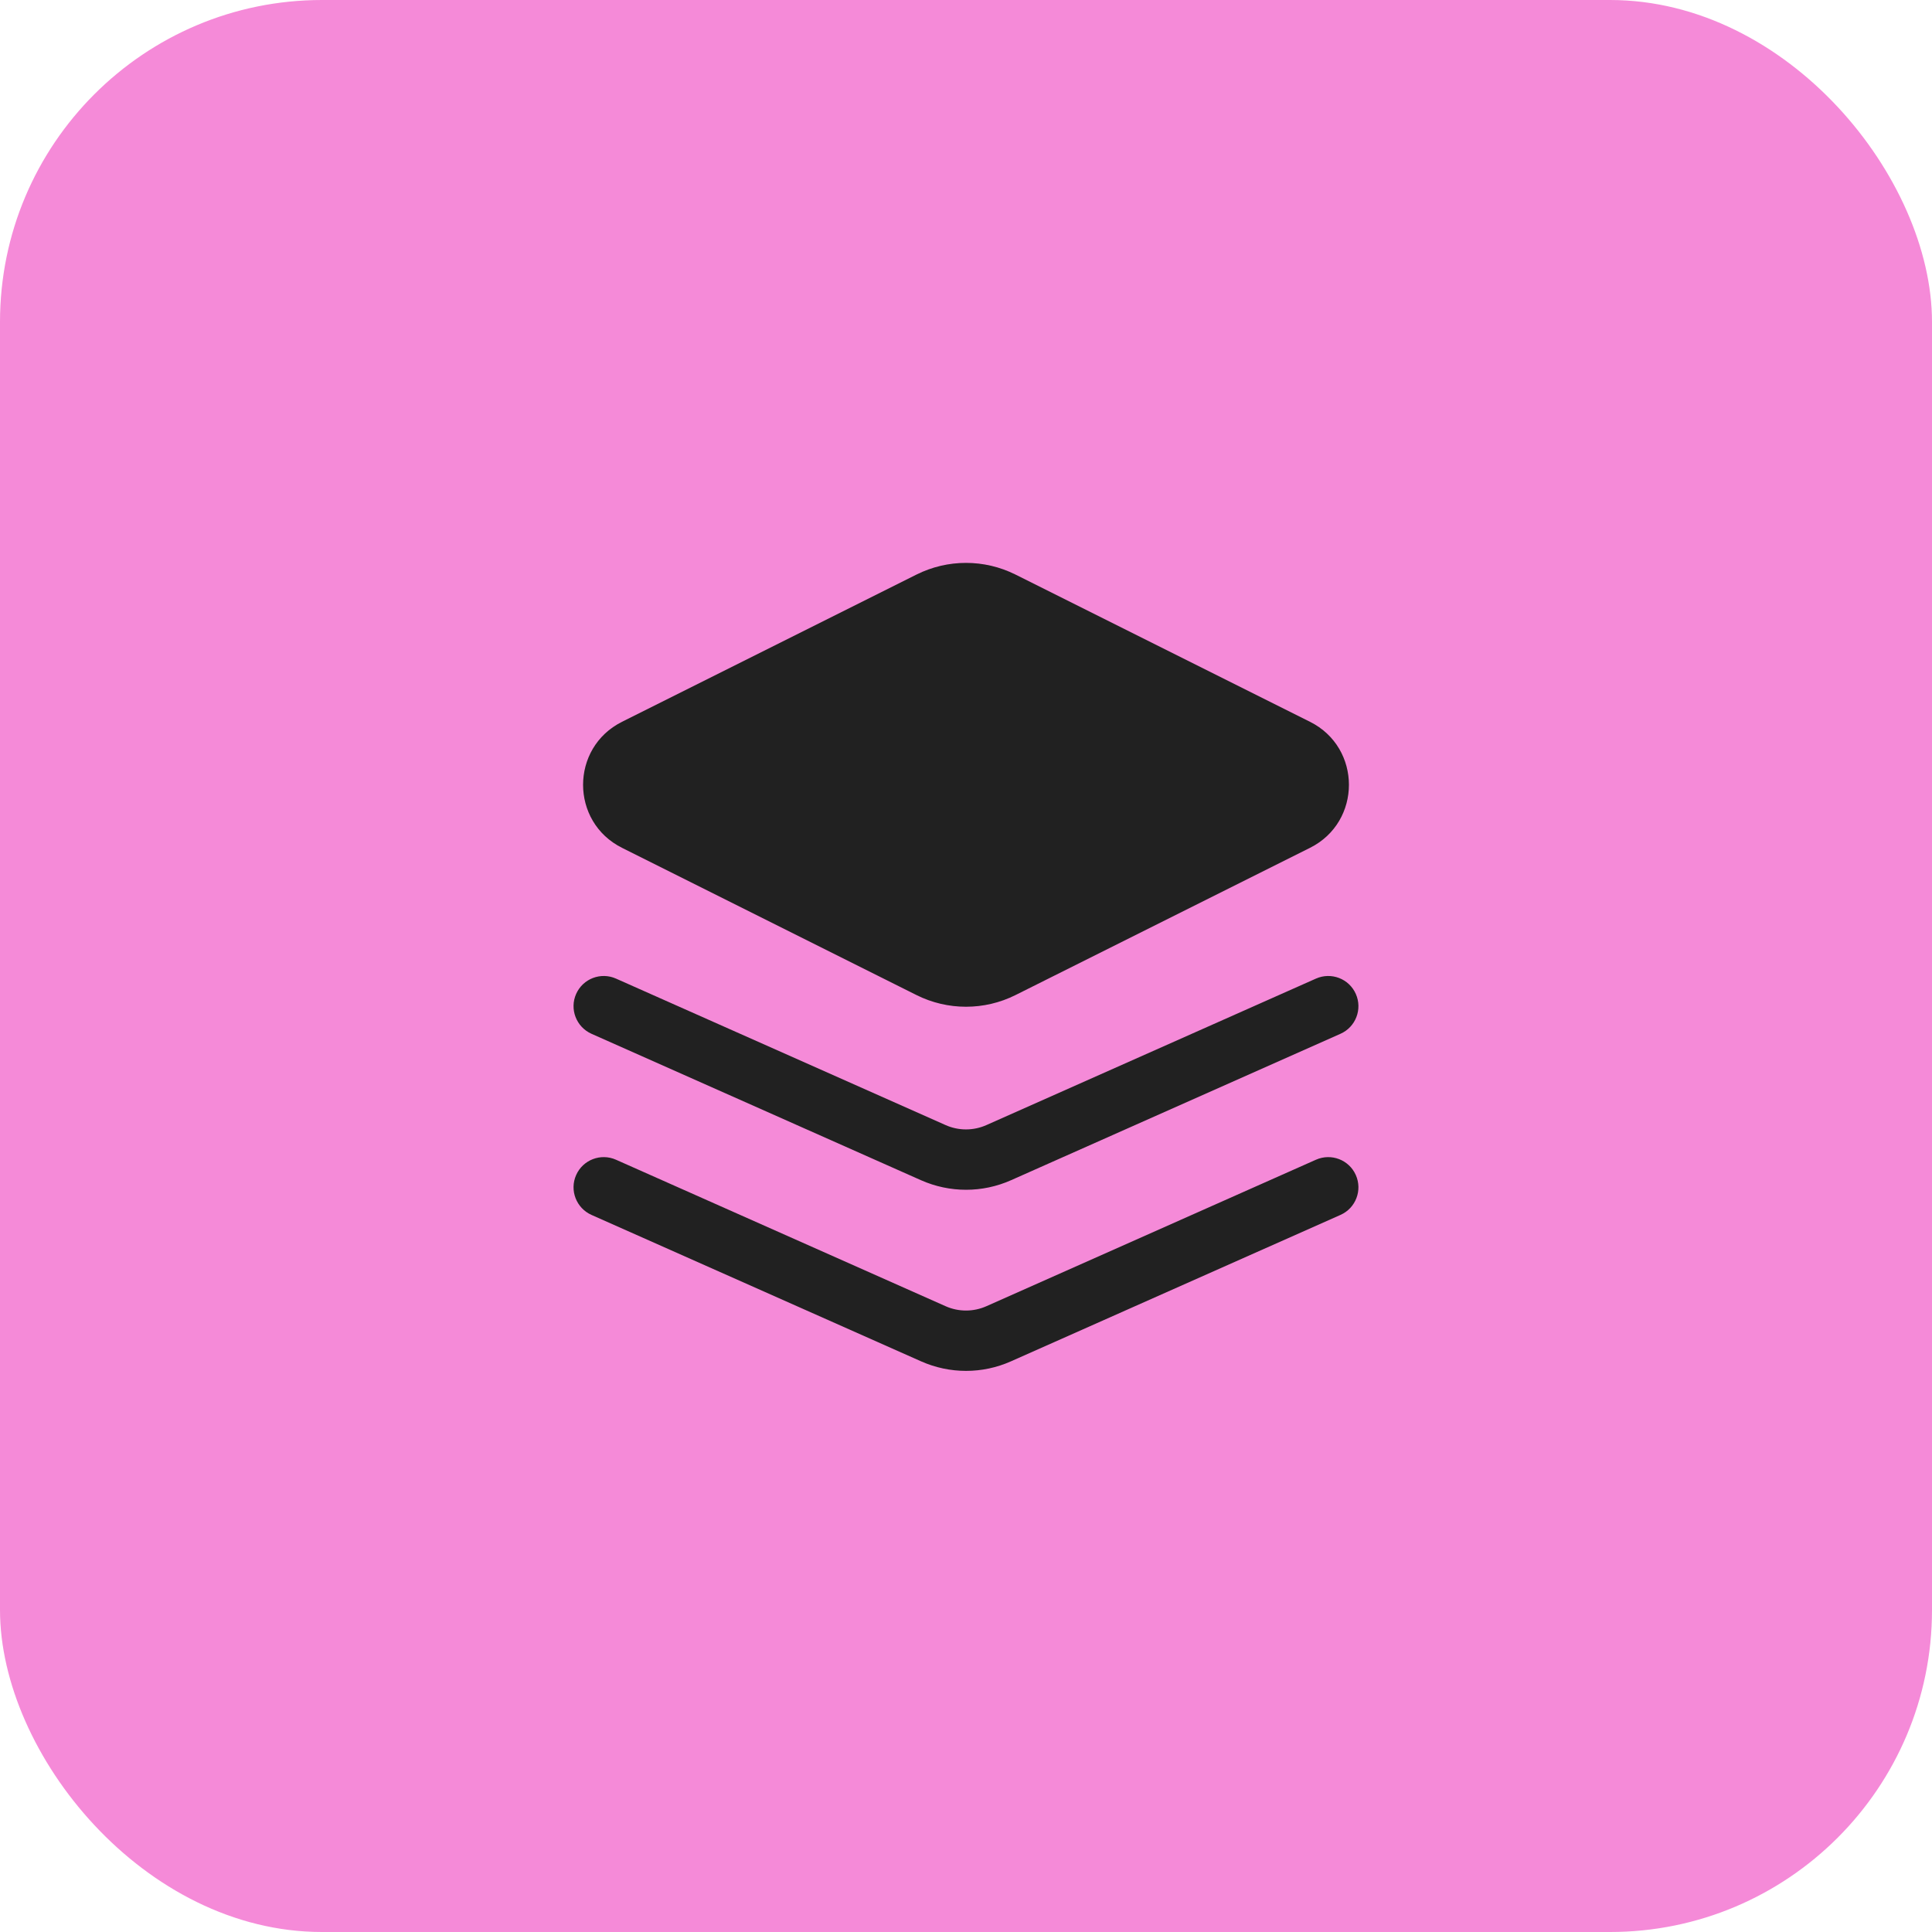 <svg width="48" height="48" viewBox="0 0 48 48" fill="none" xmlns="http://www.w3.org/2000/svg">
<rect width="48" height="48" rx="8" fill="#F58AD8"/>
<path d="M32.695 28.813C33.074 28.645 33.517 28.815 33.685 29.194C33.853 29.572 33.683 30.016 33.304 30.184L25.117 33.822C24.406 34.139 23.595 34.138 22.884 33.822L14.695 30.184C14.317 30.015 14.146 29.572 14.314 29.194C14.482 28.815 14.926 28.645 15.304 28.813L23.492 32.452C23.815 32.596 24.184 32.596 24.508 32.452L32.695 28.813ZM32.695 24.313C33.074 24.145 33.517 24.315 33.685 24.694C33.853 25.072 33.683 25.516 33.304 25.684L25.117 29.323C24.406 29.639 23.595 29.638 22.884 29.323L14.695 25.684C14.317 25.515 14.146 25.072 14.314 24.694C14.482 24.315 14.926 24.145 15.304 24.313L23.492 27.952C23.815 28.096 24.184 28.096 24.508 27.952L32.695 24.313ZM22.77 14.275C23.544 13.888 24.456 13.888 25.23 14.275L32.547 17.933C33.836 18.578 33.836 20.419 32.547 21.064L25.23 24.722C24.456 25.109 23.544 25.109 22.77 24.722L15.454 21.064C14.164 20.419 14.164 18.578 15.454 17.933L22.77 14.275Z" fill="#212121"/>
</svg>
